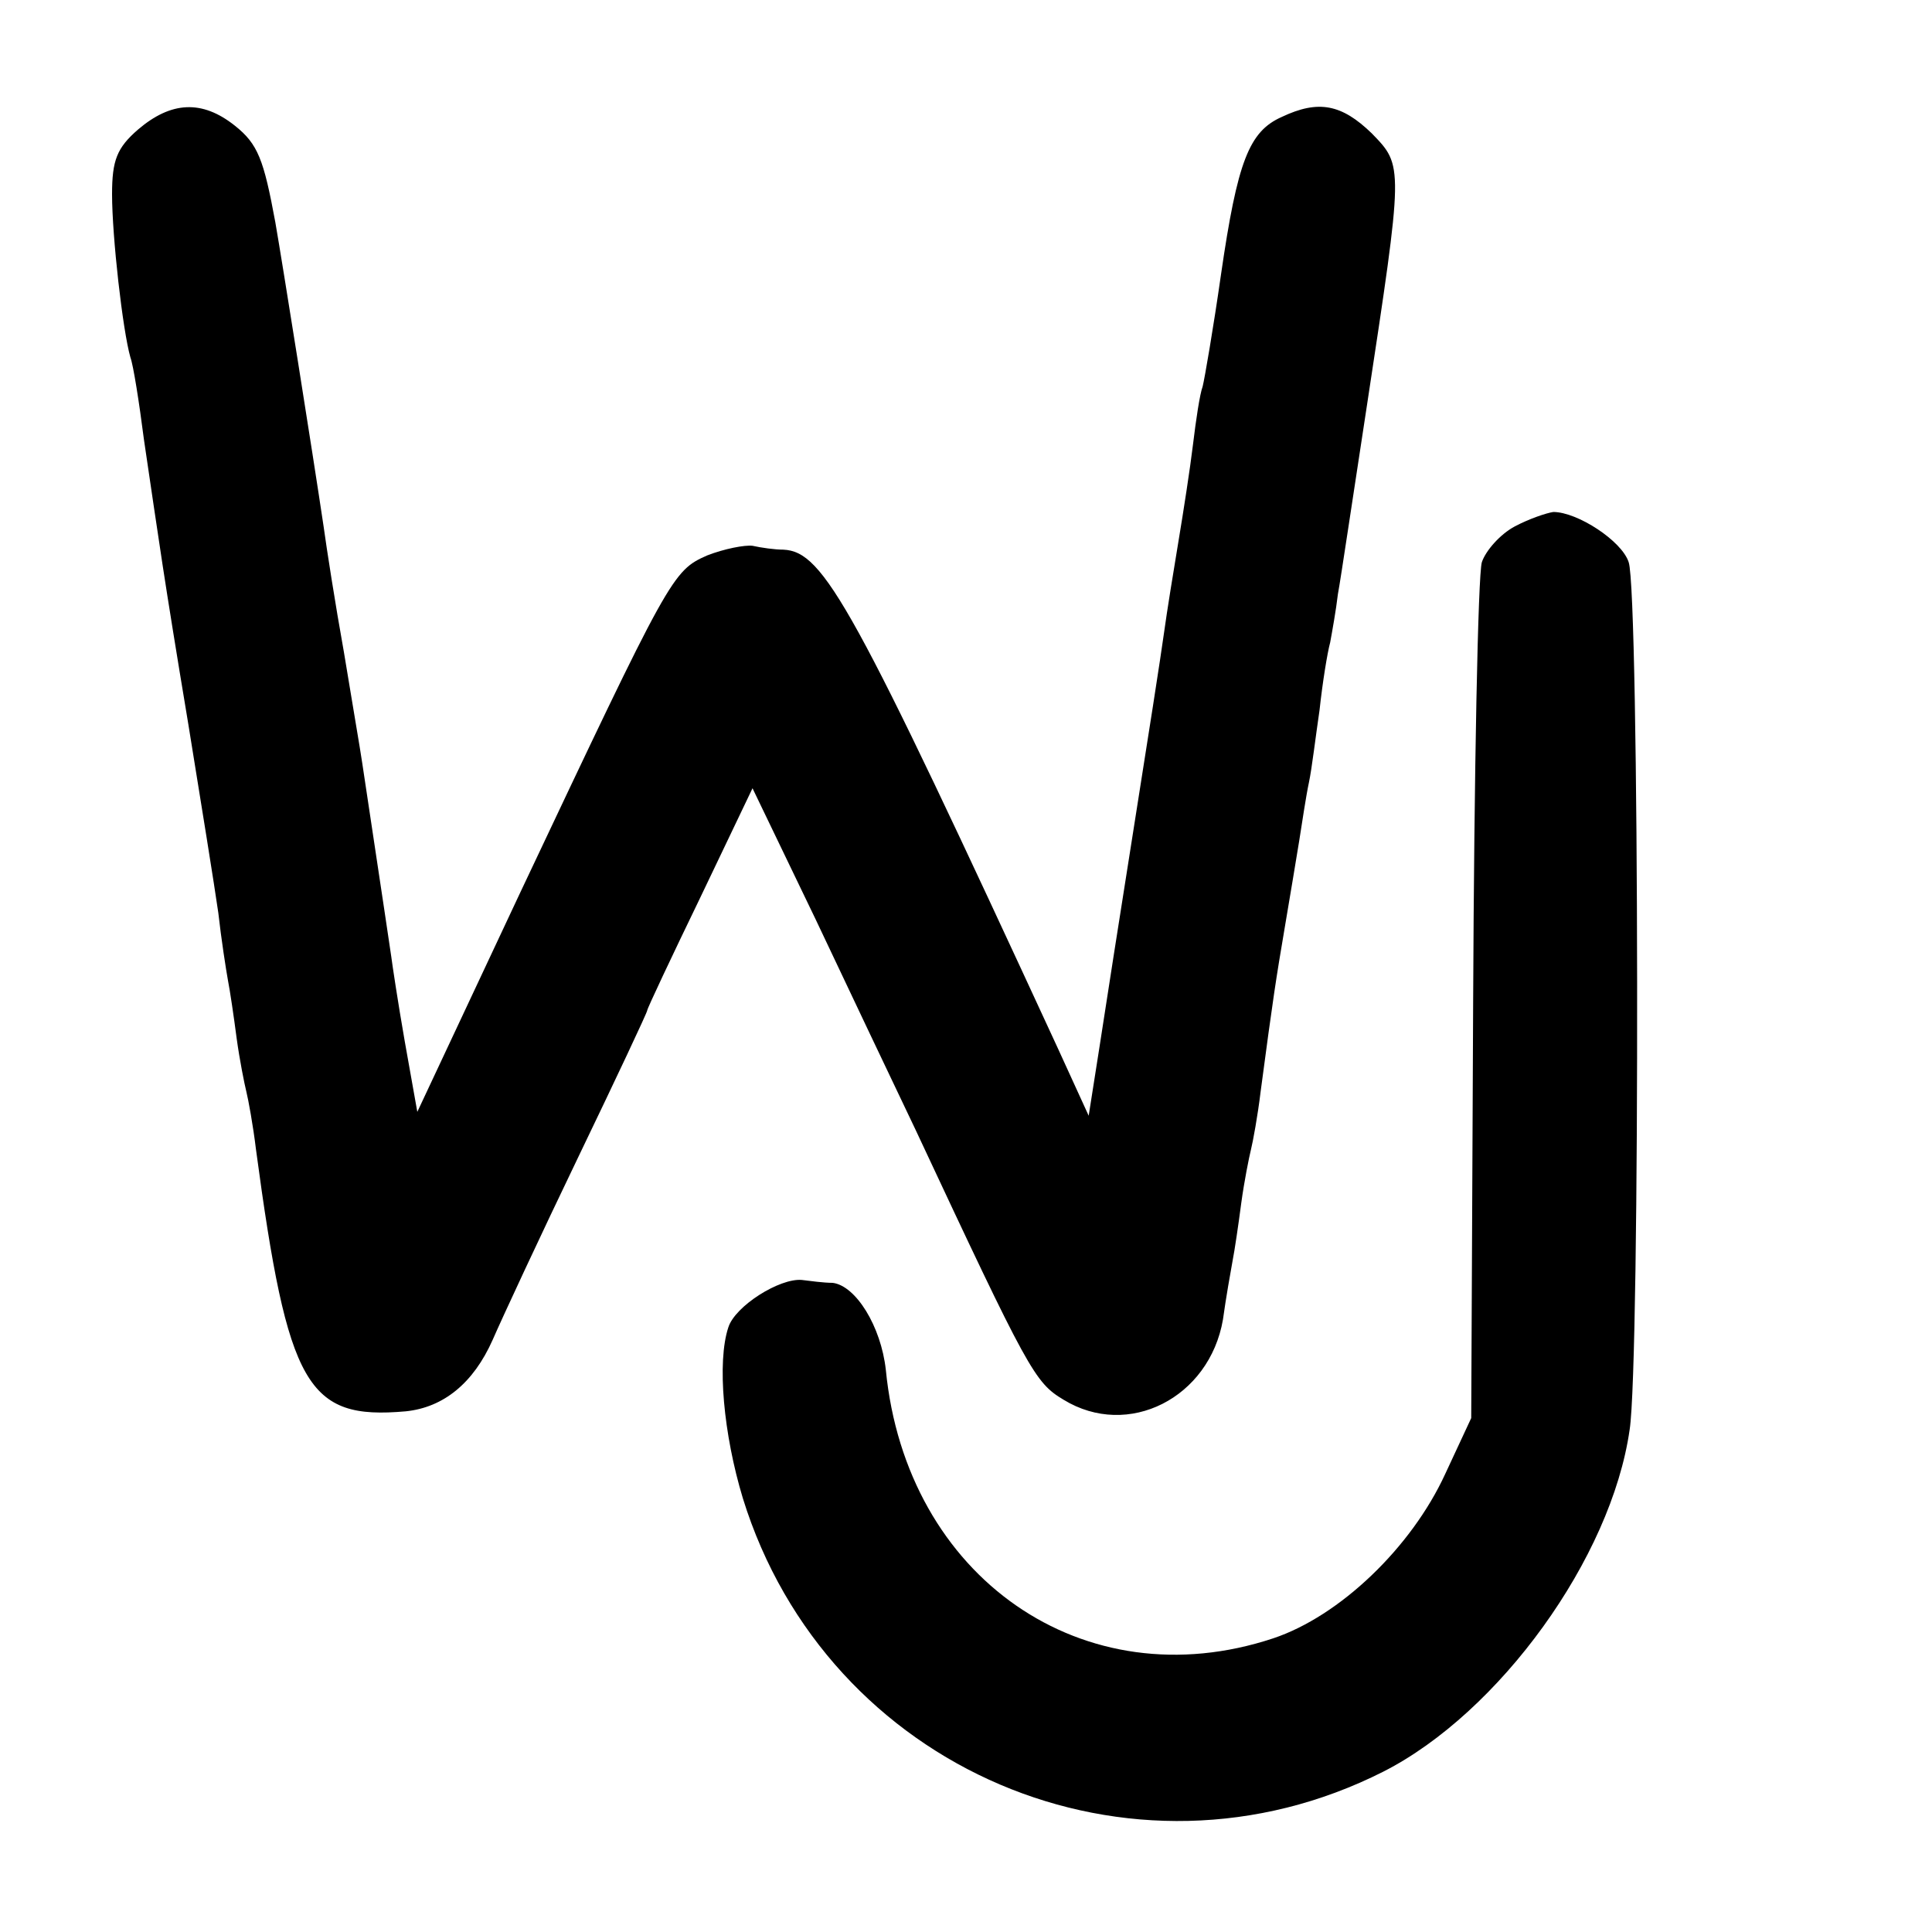 <?xml version="1.0" standalone="no"?>
<!DOCTYPE svg PUBLIC "-//W3C//DTD SVG 20010904//EN"
 "http://www.w3.org/TR/2001/REC-SVG-20010904/DTD/svg10.dtd">
<svg version="1.0" xmlns="http://www.w3.org/2000/svg"
 width="200pt" height="200pt" viewBox="0 0 200 200"
 preserveAspectRatio="xMidYMid meet">
<g transform="translate(0,200) scale(0.1,-0.1)"
fill="#000000" stroke="none">
<path d="M143 1866 c-22 -19 -27 -32 -27 -67 0 -44 11 -141 19 -169 3 -8 9
-46 14 -85 16 -108 20 -139 46 -295 13 -80 27 -167 31 -195 3 -27 8 -59 10
-70 2 -10 6 -37 9 -60 3 -22 8 -47 10 -55 2 -8 7 -35 10 -60 33 -246 53 -280
155 -271 39 4 70 29 90 74 10 23 50 109 89 190 39 81 71 149 71 151 0 2 25 55
55 117 l54 113 65 -135 c35 -74 82 -173 104 -219 117 -250 123 -261 153 -279
67 -41 151 2 165 83 3 22 8 50 10 61 2 10 6 37 9 60 3 22 8 47 10 55 2 8 7 35
10 60 13 98 16 117 25 170 5 30 12 71 15 90 3 19 7 46 10 60 3 14 7 48 11 75
3 28 8 59 11 70 2 11 6 33 8 50 3 16 16 104 30 195 38 250 38 248 5 282 -31
30 -55 35 -93 17 -34 -15 -46 -46 -63 -163 -8 -56 -17 -108 -19 -116 -3 -8 -7
-35 -10 -60 -3 -25 -10 -70 -15 -100 -5 -30 -12 -73 -15 -95 -3 -22 -17 -112
-31 -200 -14 -88 -30 -191 -36 -230 l-11 -70 -32 70 c-212 459 -242 514 -284
516 -9 0 -23 2 -32 4 -8 1 -29 -3 -47 -10 -36 -16 -38 -20 -193 -348 l-107
-228 -13 73 c-7 40 -13 80 -14 88 -2 13 -7 48 -30 200 -2 14 -11 66 -19 115
-9 50 -18 108 -21 130 -11 74 -43 275 -50 315 -12 65 -18 81 -42 100 -34 27
-66 25 -100 -4z"/>
<path d="M1568 1455 c-15 -8 -30 -25 -34 -37 -4 -13 -8 -217 -9 -454 l-2 -432
-27 -58 c-35 -76 -109 -147 -178 -170 -196 -65 -380 63 -401 278 -5 45 -31 87
-55 90 -9 0 -24 2 -32 3 -23 2 -69 -27 -76 -49 -12 -36 -5 -111 15 -177 87
-281 402 -415 663 -283 120 61 236 221 255 354 11 70 10 867 -1 898 -7 22 -53
52 -78 52 -7 -1 -25 -7 -40 -15z"/>
</g>
</svg>
